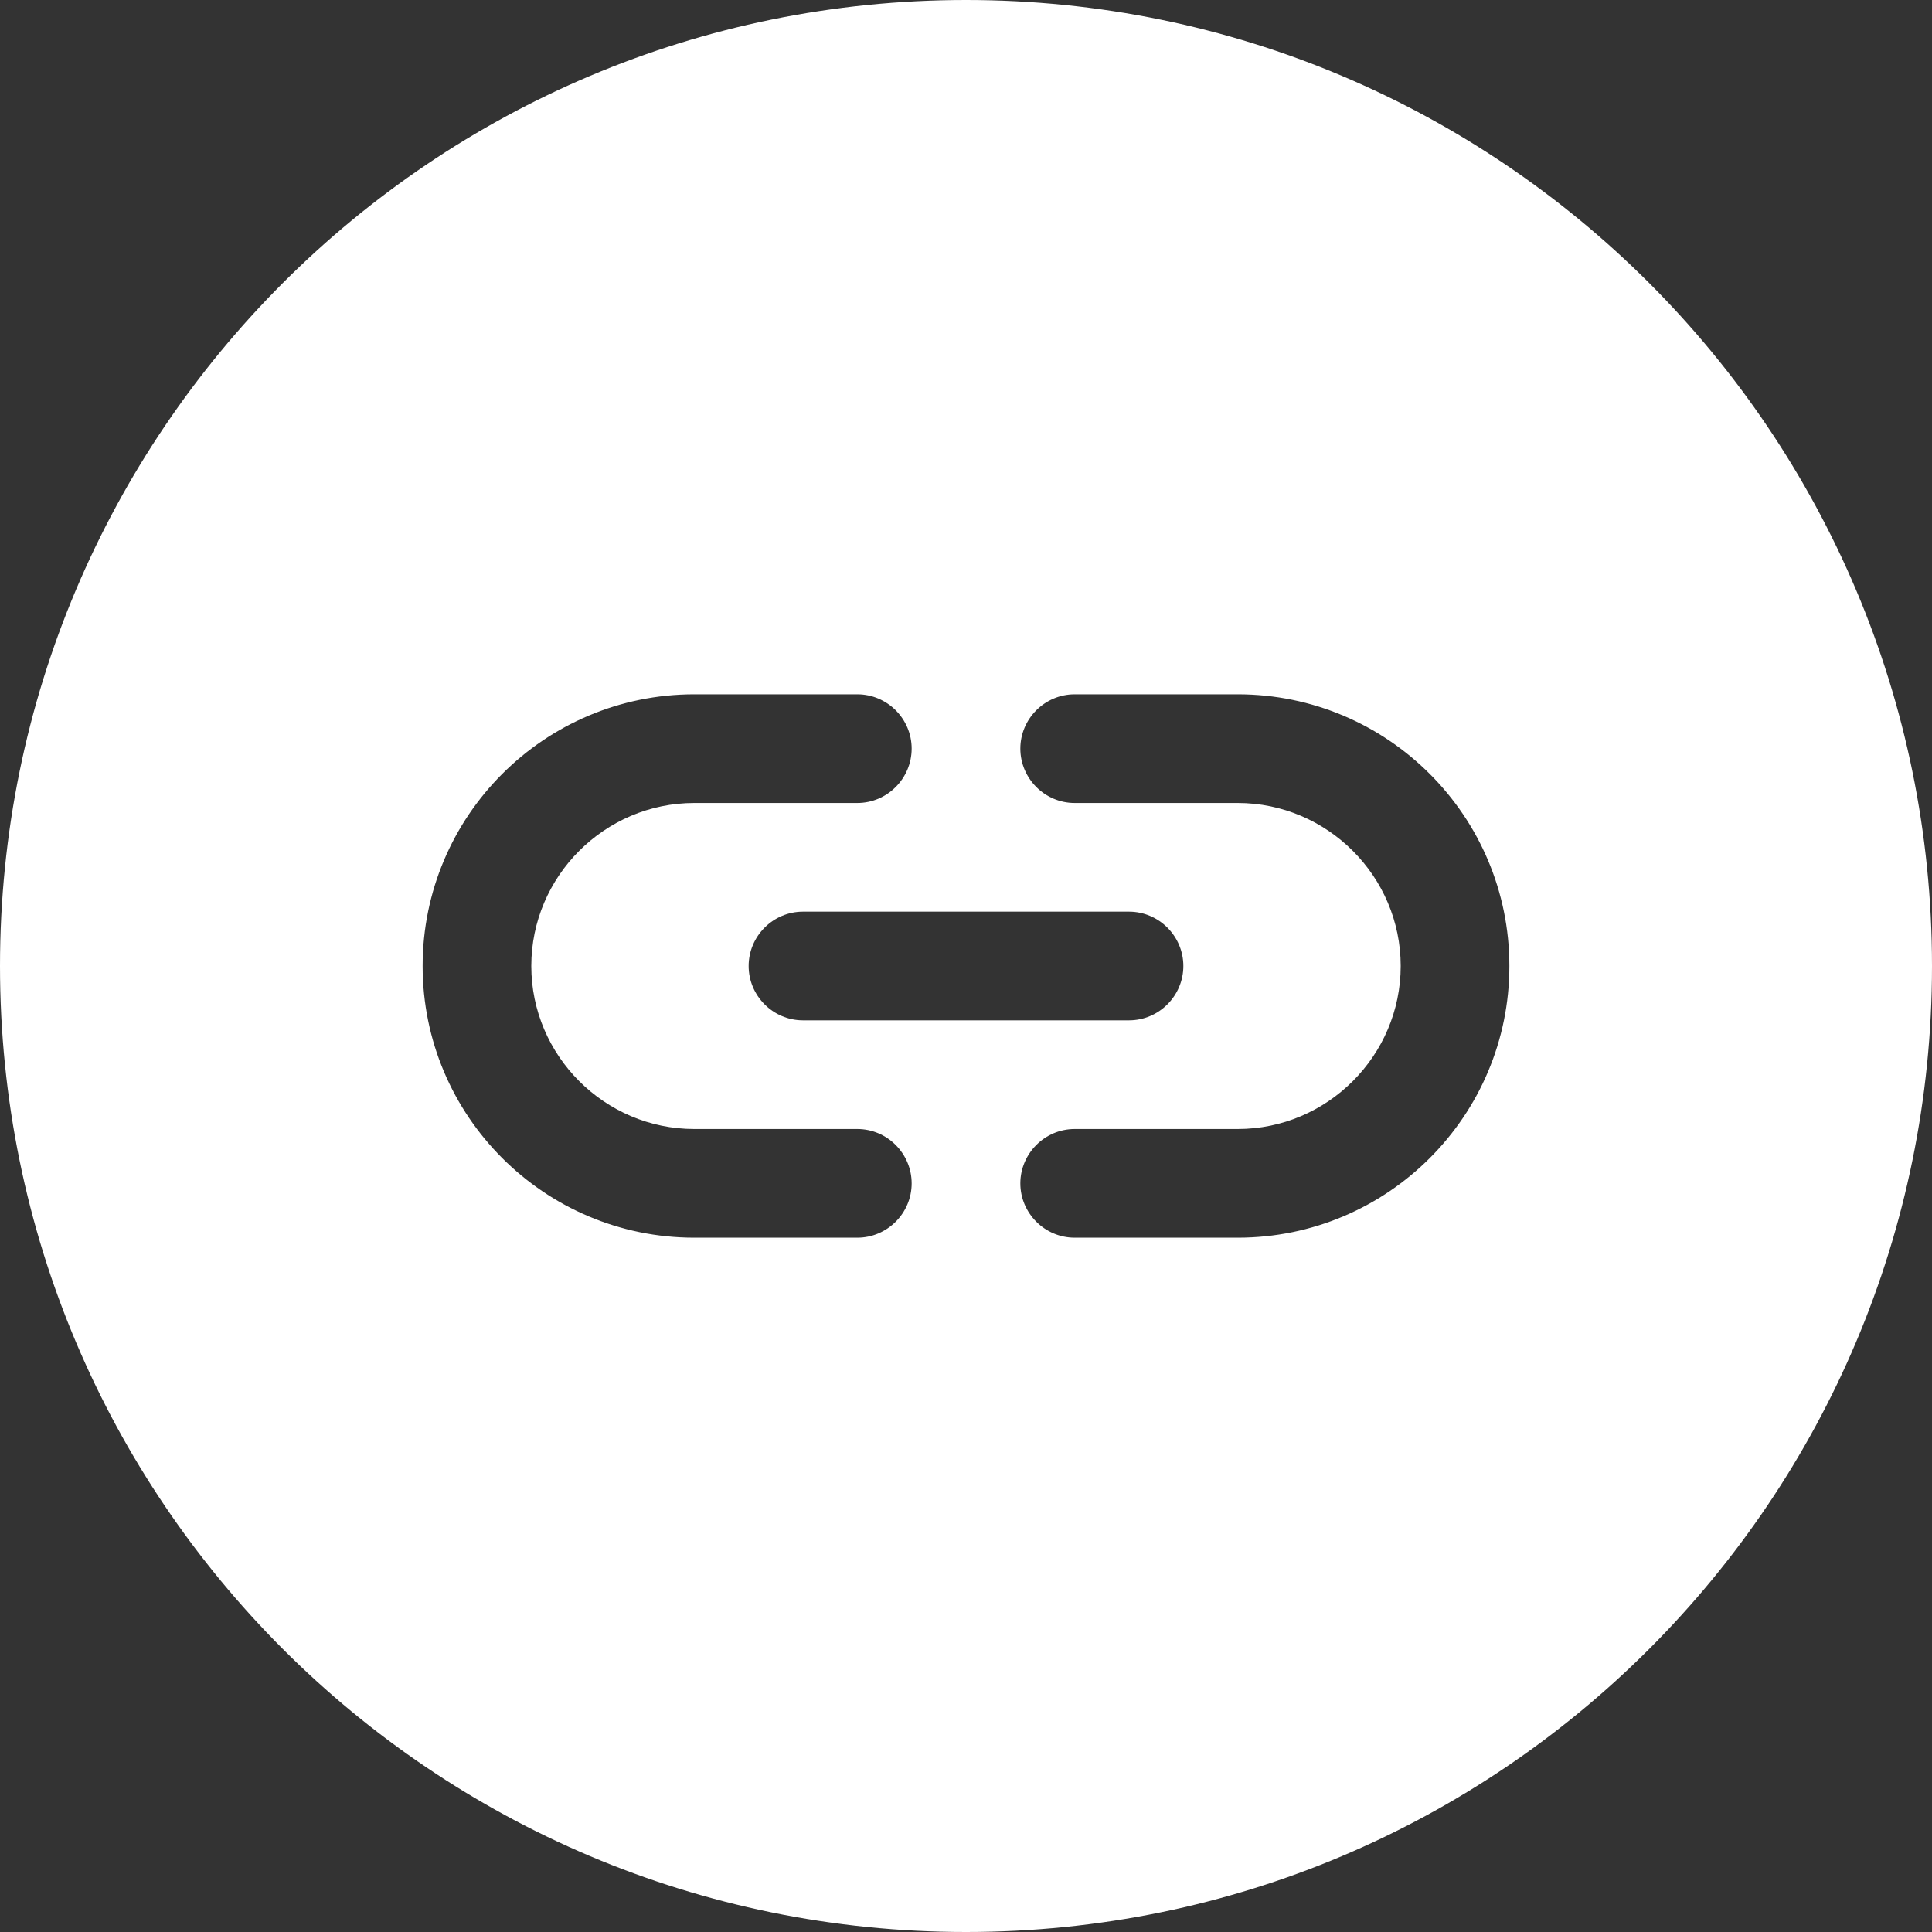 <svg width="32" height="32" viewBox="0 0 32 32" fill="none" xmlns="http://www.w3.org/2000/svg">
<rect x="0" y="0" width="32" height="32" fill="#333333" stroke="none"/>
<path fill-rule="evenodd" clip-rule="evenodd" d="M16 0C24.837 0 32 7.163 32 16C32 24.837 24.837 32 16 32C7.163 32 0 24.837 0 16C0 7.163 7.163 0 16 0ZM11.5 11.5C9.016 11.5 7 13.516 7 16C7 18.484 9.016 20.5 11.5 20.5H14.2C14.695 20.5 15.1 20.095 15.1 19.6C15.099 19.105 14.695 18.7 14.2 18.7H11.5C10.015 18.7 8.8 17.485 8.8 16C8.8 14.515 10.015 13.3 11.5 13.3H14.2C14.695 13.3 15.099 12.895 15.1 12.4C15.1 11.905 14.695 11.5 14.2 11.5H11.5ZM17.8 11.5C17.305 11.5 16.9 11.905 16.9 12.4C16.901 12.895 17.305 13.3 17.8 13.3H20.5C21.985 13.3 23.2 14.515 23.2 16C23.2 17.485 21.985 18.7 20.5 18.7H17.8C17.305 18.7 16.901 19.105 16.9 19.6C16.9 20.095 17.305 20.5 17.8 20.5H20.5C22.984 20.5 25 18.484 25 16C25 13.516 22.984 11.5 20.5 11.5H17.8ZM13.3 15.1C12.805 15.1 12.4 15.505 12.4 16C12.4 16.495 12.805 16.9 13.3 16.9H18.7C19.195 16.9 19.6 16.495 19.6 16C19.6 15.505 19.195 15.1 18.7 15.1H13.3Z" fill="white"/>
</svg>
